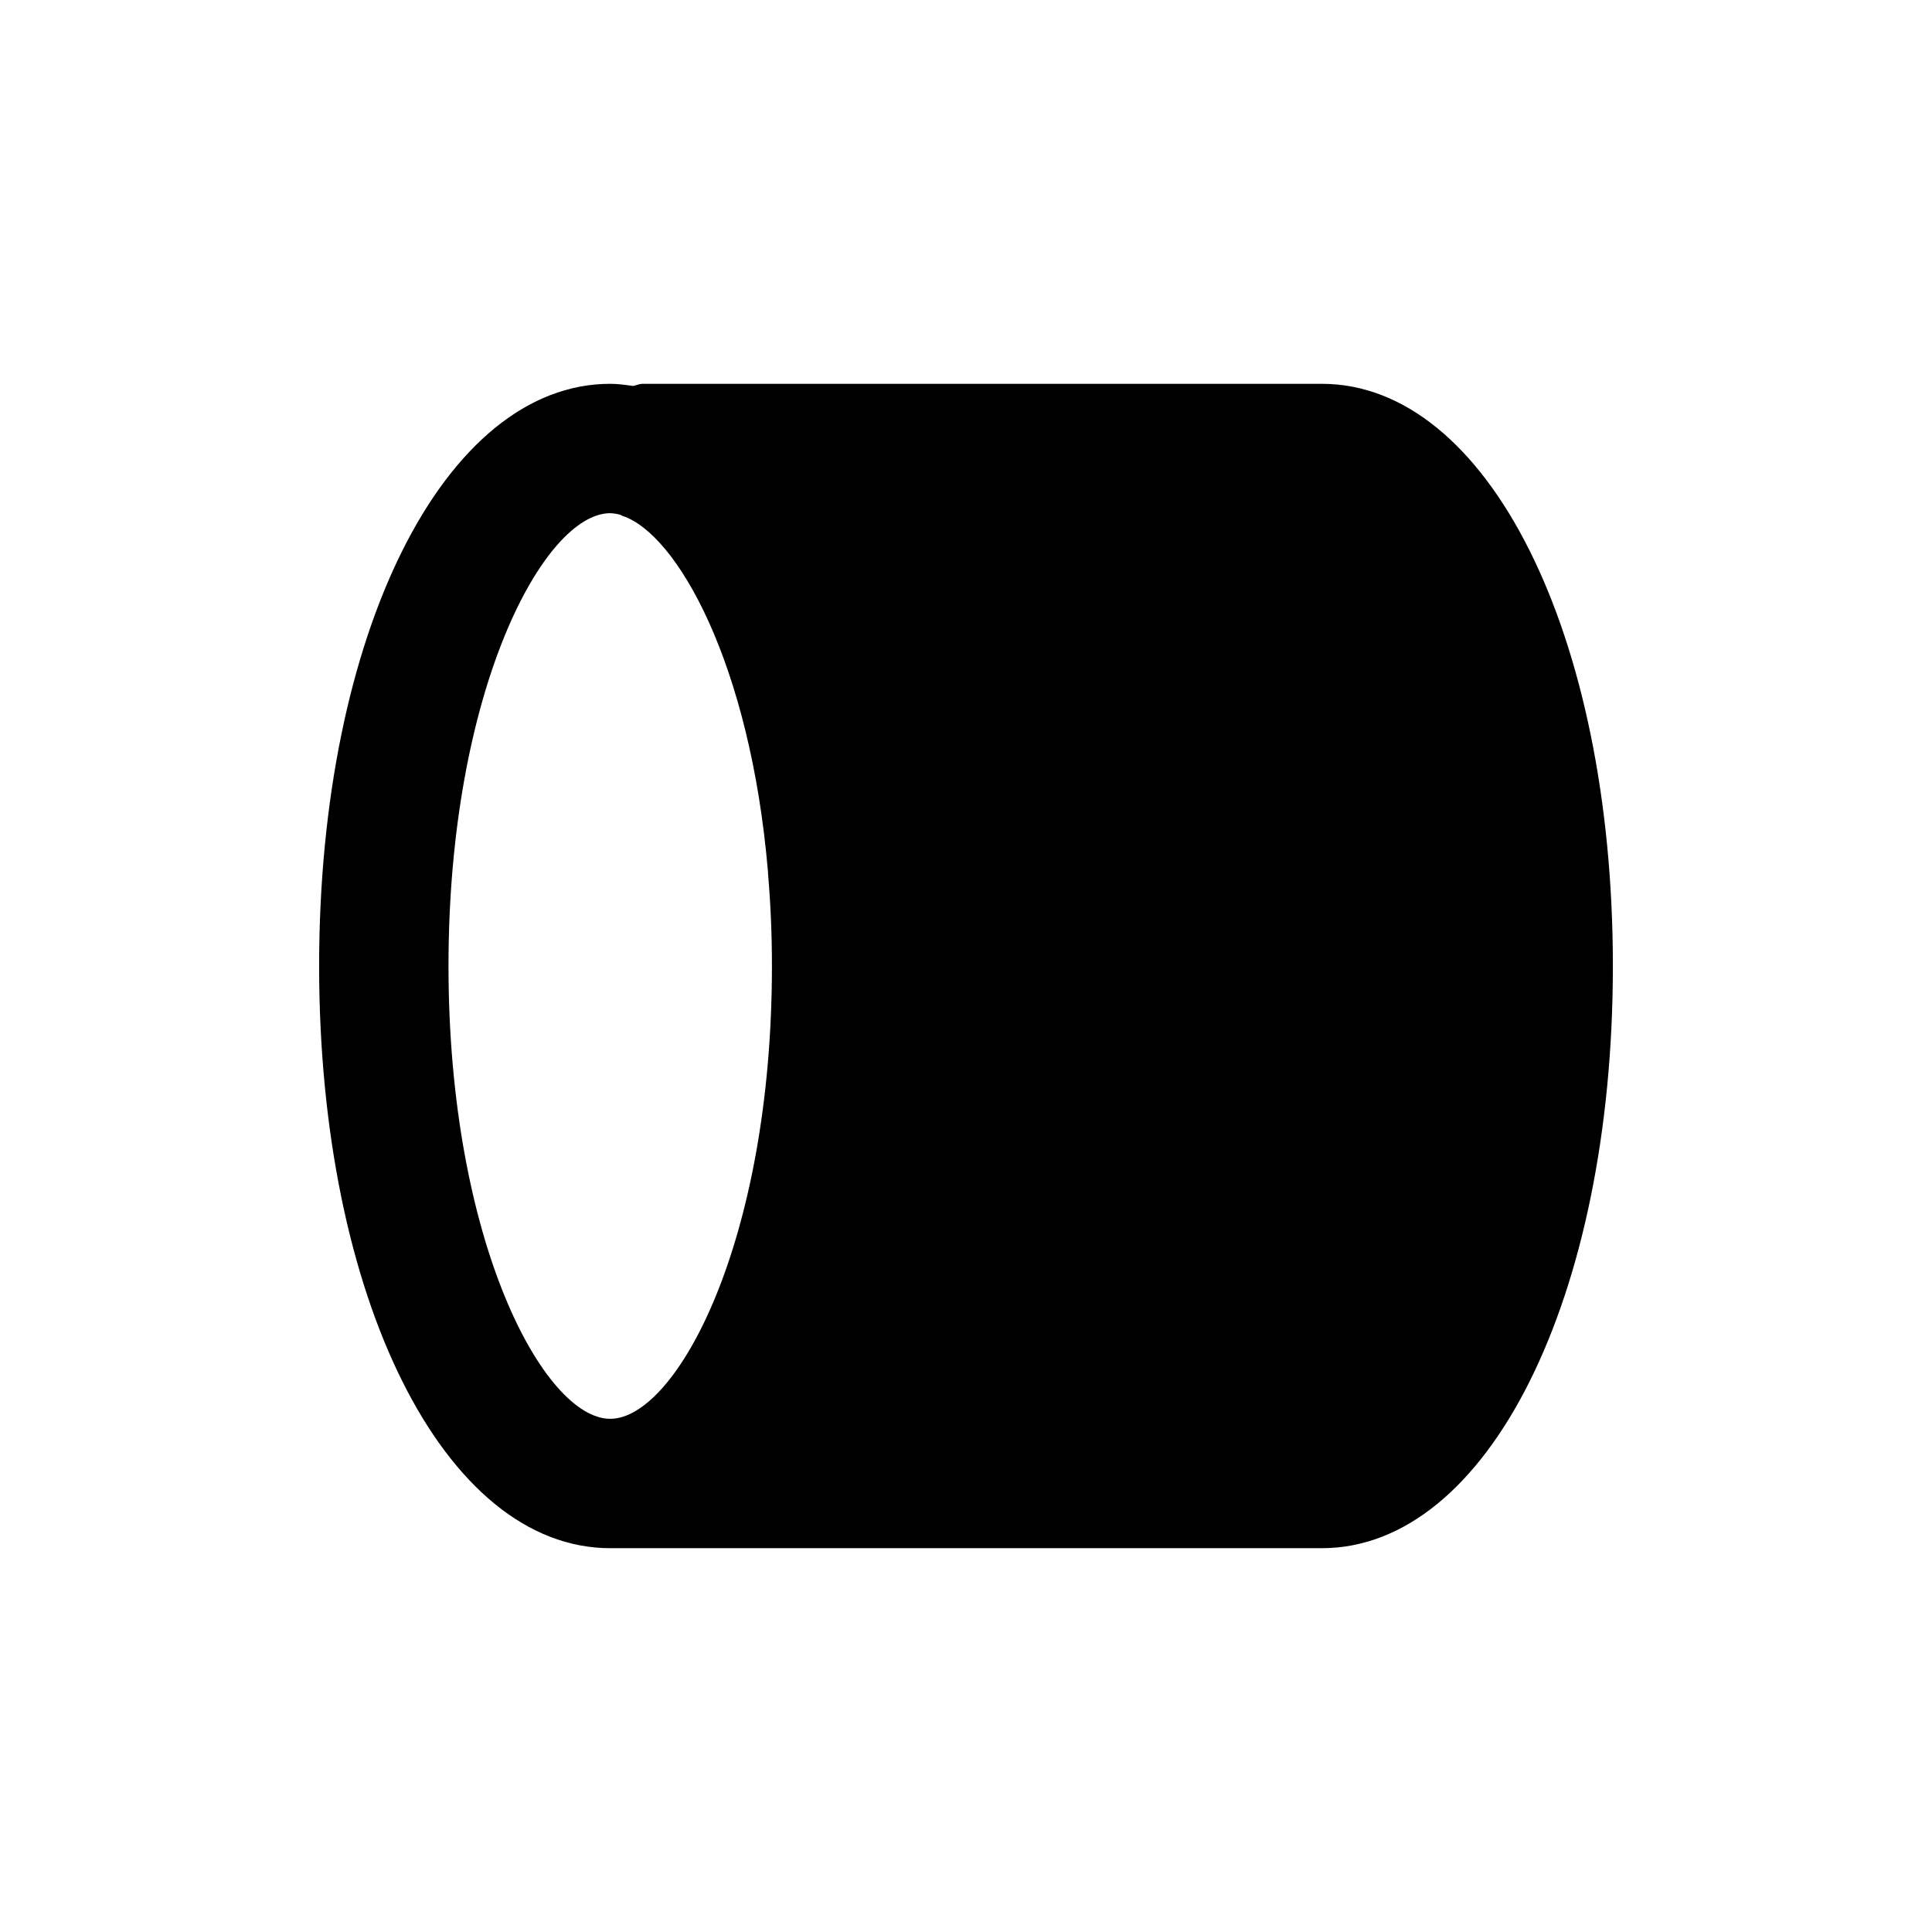 <svg width="56" height="56" fill="none" xmlns="http://www.w3.org/2000/svg">
    <path d="M46.75 28c0-9.62-3.628-16.875-8.438-16.875H18.625c-.096 0-.182.045-.274.062-.22-.03-.438-.062-.663-.062-4.81 0-8.438 7.254-8.438 16.875 0 9.62 3.628 16.875 8.438 16.875h20.625c4.809 0 8.437-7.254 8.437-16.875ZM13 28c0-8.012 2.775-13.125 4.688-13.125.1.004.2.02.296.047.018.007.033.022.05.028 1.59.514 3.713 4.294 4.225 10.305l.005.094c.072.842.111 1.725.111 2.651 0 8.012-2.775 13.125-4.688 13.125C15.776 41.125 13 36.012 13 28Z" fill="#000"/>
</svg>
